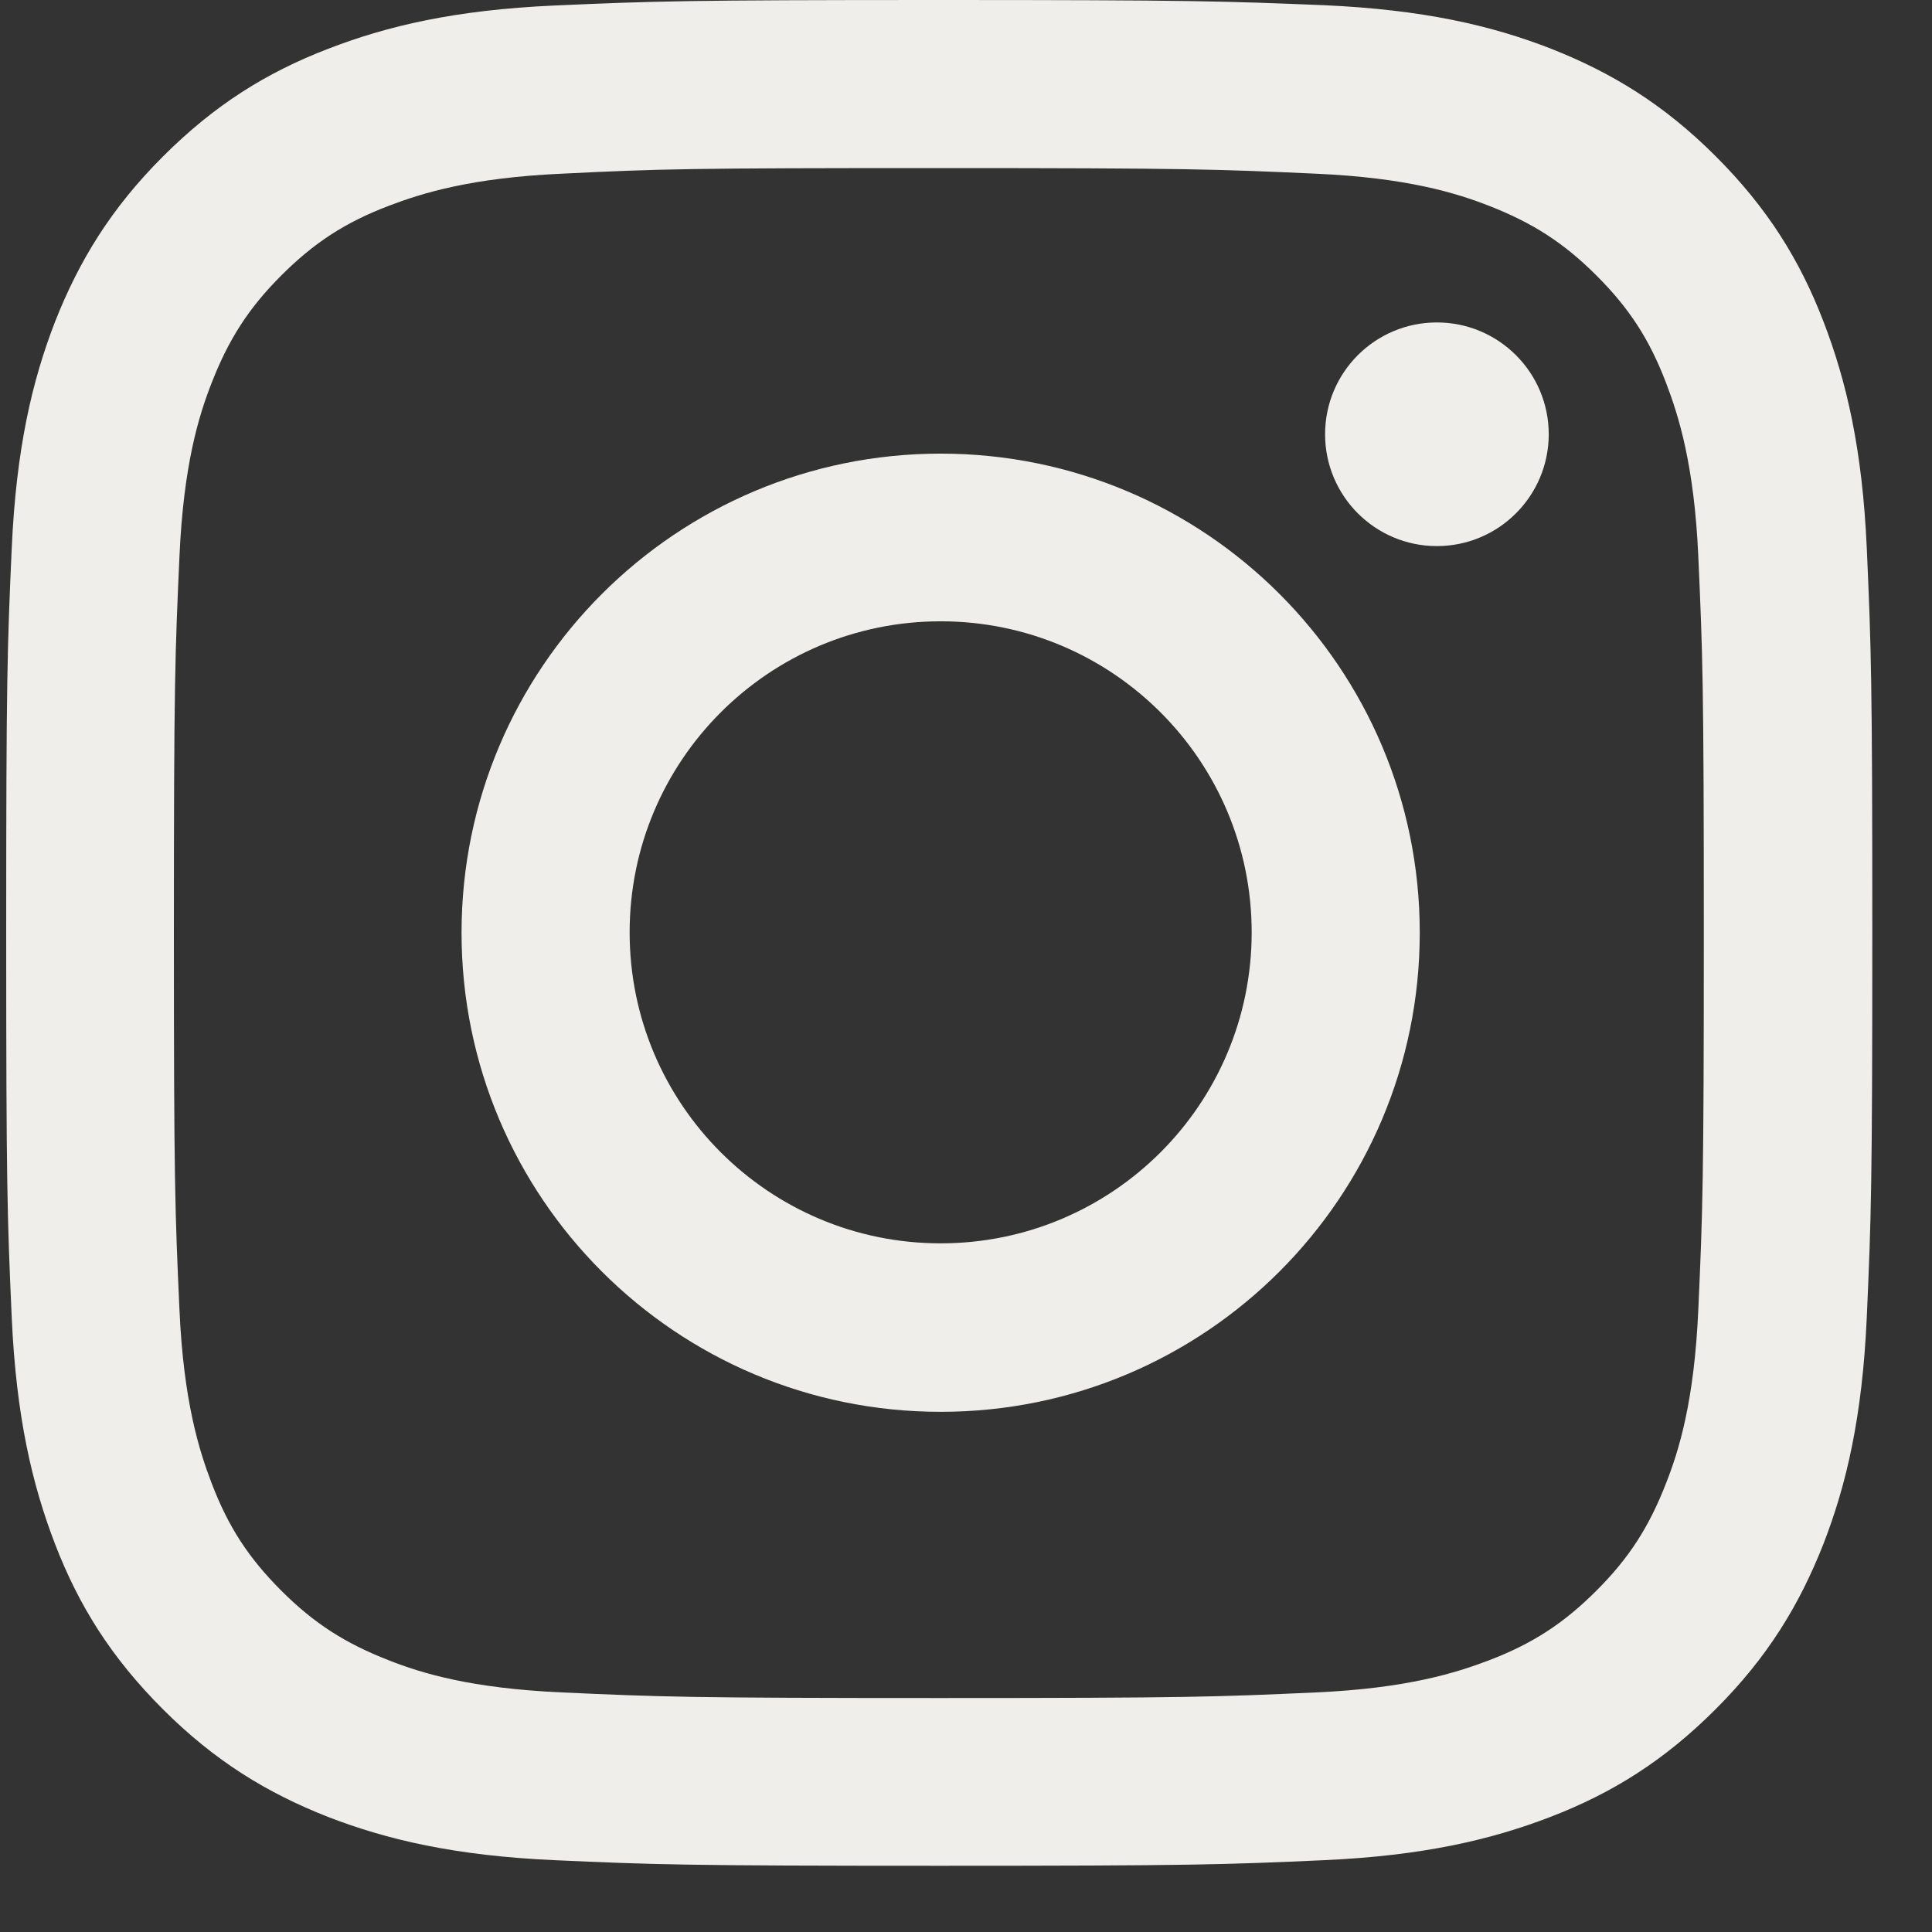 <svg width="29" height="29" viewBox="0 0 29 29" fill="none" xmlns="http://www.w3.org/2000/svg">
<rect x="0" y="0" width="29" height="29" fill="#333333" stroke="none"/>
<path d="M14.093 2.523C17.833 2.523 18.272 2.54 19.751 2.607C21.118 2.668 21.857 2.896 22.352 3.09C23.007 3.346 23.474 3.646 23.963 4.135C24.453 4.624 24.758 5.091 25.008 5.747C25.197 6.241 25.431 6.981 25.492 8.348C25.558 9.826 25.575 10.265 25.575 14.006C25.575 17.746 25.558 18.185 25.492 19.663C25.431 21.031 25.203 21.77 25.008 22.264C24.753 22.92 24.453 23.387 23.963 23.876C23.474 24.365 23.007 24.671 22.352 24.921C21.857 25.11 21.118 25.343 19.751 25.404C18.272 25.471 17.833 25.488 14.093 25.488C10.352 25.488 9.913 25.471 8.435 25.404C7.068 25.343 6.329 25.116 5.834 24.921C5.178 24.665 4.711 24.365 4.222 23.876C3.733 23.387 3.427 22.92 3.177 22.264C2.988 21.77 2.755 21.031 2.694 19.663C2.627 18.185 2.61 17.746 2.61 14.006C2.61 10.265 2.627 9.826 2.694 8.348C2.755 6.981 2.983 6.241 3.177 5.747C3.433 5.091 3.733 4.624 4.222 4.135C4.711 3.646 5.178 3.34 5.834 3.09C6.329 2.901 7.068 2.668 8.435 2.607C9.913 2.534 10.358 2.523 14.093 2.523ZM14.093 0C10.291 0 9.813 0.017 8.318 0.083C6.829 0.15 5.812 0.389 4.922 0.734C4 1.089 3.222 1.573 2.444 2.351C1.666 3.129 1.188 3.913 0.826 4.83C0.482 5.719 0.243 6.736 0.176 8.231C0.109 9.721 0.093 10.198 0.093 14C0.093 17.802 0.109 18.279 0.176 19.774C0.243 21.264 0.482 22.281 0.826 23.176C1.182 24.099 1.666 24.877 2.444 25.655C3.222 26.433 4.005 26.911 4.922 27.272C5.812 27.616 6.829 27.855 8.324 27.922C9.819 27.989 10.291 28.006 14.098 28.006C17.905 28.006 18.378 27.989 19.873 27.922C21.362 27.855 22.379 27.616 23.274 27.272C24.197 26.916 24.975 26.433 25.753 25.655C26.531 24.877 27.009 24.093 27.37 23.176C27.715 22.287 27.954 21.27 28.021 19.774C28.087 18.279 28.104 17.807 28.104 14C28.104 10.193 28.087 9.721 28.021 8.225C27.954 6.736 27.715 5.719 27.37 4.824C27.015 3.902 26.531 3.123 25.753 2.345C24.975 1.567 24.191 1.089 23.274 0.728C22.385 0.383 21.368 0.145 19.873 0.078C18.372 0.017 17.894 0 14.093 0Z" fill="#F0EEEB"/>
<path d="M14.12 6.809C10.151 6.809 6.928 10.027 6.928 14C6.928 17.974 10.146 21.192 14.12 21.192C18.093 21.192 21.311 17.974 21.311 14C21.311 10.027 18.093 6.809 14.12 6.809ZM14.12 18.663C11.541 18.663 9.451 16.574 9.451 13.995C9.451 11.416 11.541 9.326 14.12 9.326C16.698 9.326 18.788 11.416 18.788 13.995C18.788 16.574 16.698 18.663 14.12 18.663Z" fill="#F0EEEB"/>
<path d="M21.568 8.197C22.495 8.197 23.247 7.445 23.247 6.518C23.247 5.591 22.495 4.84 21.568 4.84C20.641 4.84 19.89 5.591 19.89 6.518C19.89 7.445 20.641 8.197 21.568 8.197Z" fill="#F0EEEB"/>
</svg>
